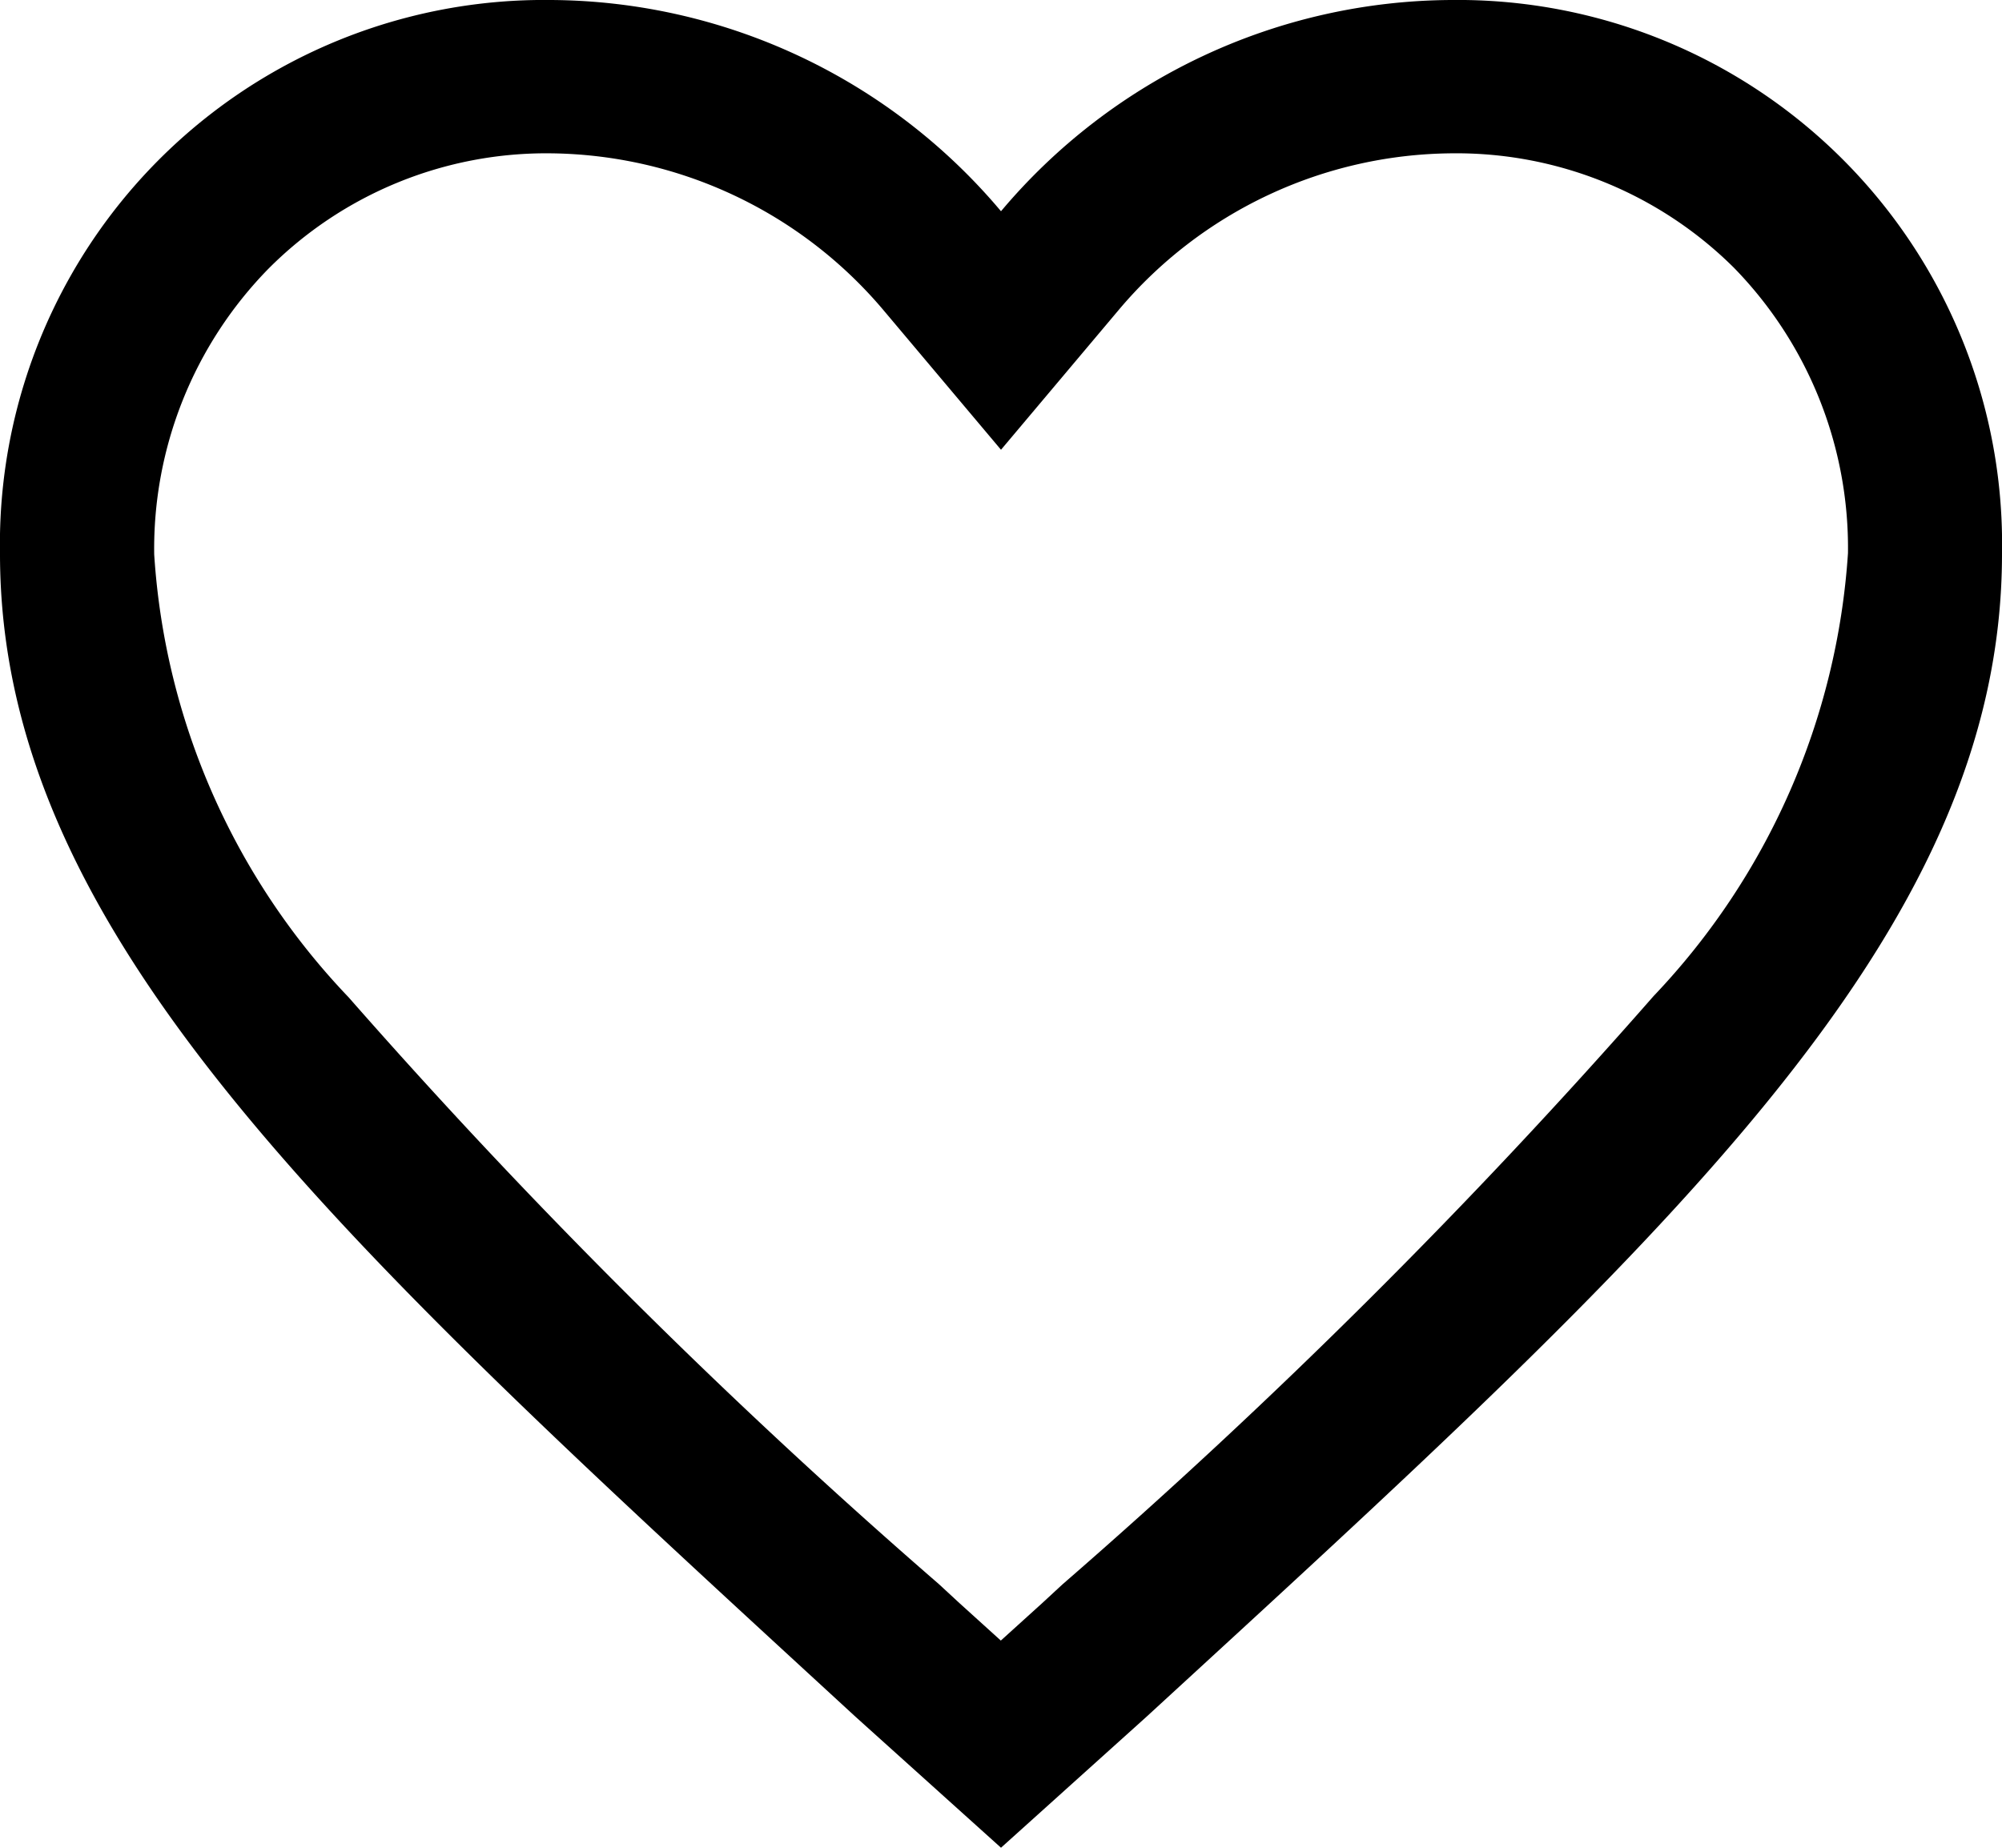<svg viewBox="0 0 11.75 10.846" height="10.846" width="11.75" xmlns="http://www.w3.org/2000/svg">
  <path transform="translate(-3.375 -4.5)" d="M11.894,4.5A3.475,3.475,0,0,0,9.25,5.74,3.475,3.475,0,0,0,6.606,4.5,3.194,3.194,0,0,0,3.375,7.751c0,2.245,2,4.047,5.022,6.827l.853.768.853-.768C13.128,11.8,15.125,10,15.125,7.751A3.194,3.194,0,0,0,11.894,4.5ZM9.611,13.8l-.119.11-.243.22-.243-.22-.119-.11a35.9,35.9,0,0,1-3.466-3.446,4.144,4.144,0,0,1-1.141-2.6,2.349,2.349,0,0,1,.669-1.675A2.3,2.3,0,0,1,6.606,5.4a2.59,2.59,0,0,1,1.952.918l.692.822.692-.822A2.581,2.581,0,0,1,11.894,5.4a2.31,2.31,0,0,1,1.658.672,2.354,2.354,0,0,1,.669,1.675,4.166,4.166,0,0,1-1.141,2.6A35.973,35.973,0,0,1,9.611,13.8Z" data-name="Icon ionic-md-heart-empty" id="Icon_ionic-md-heart-empty"></path>
</svg>
